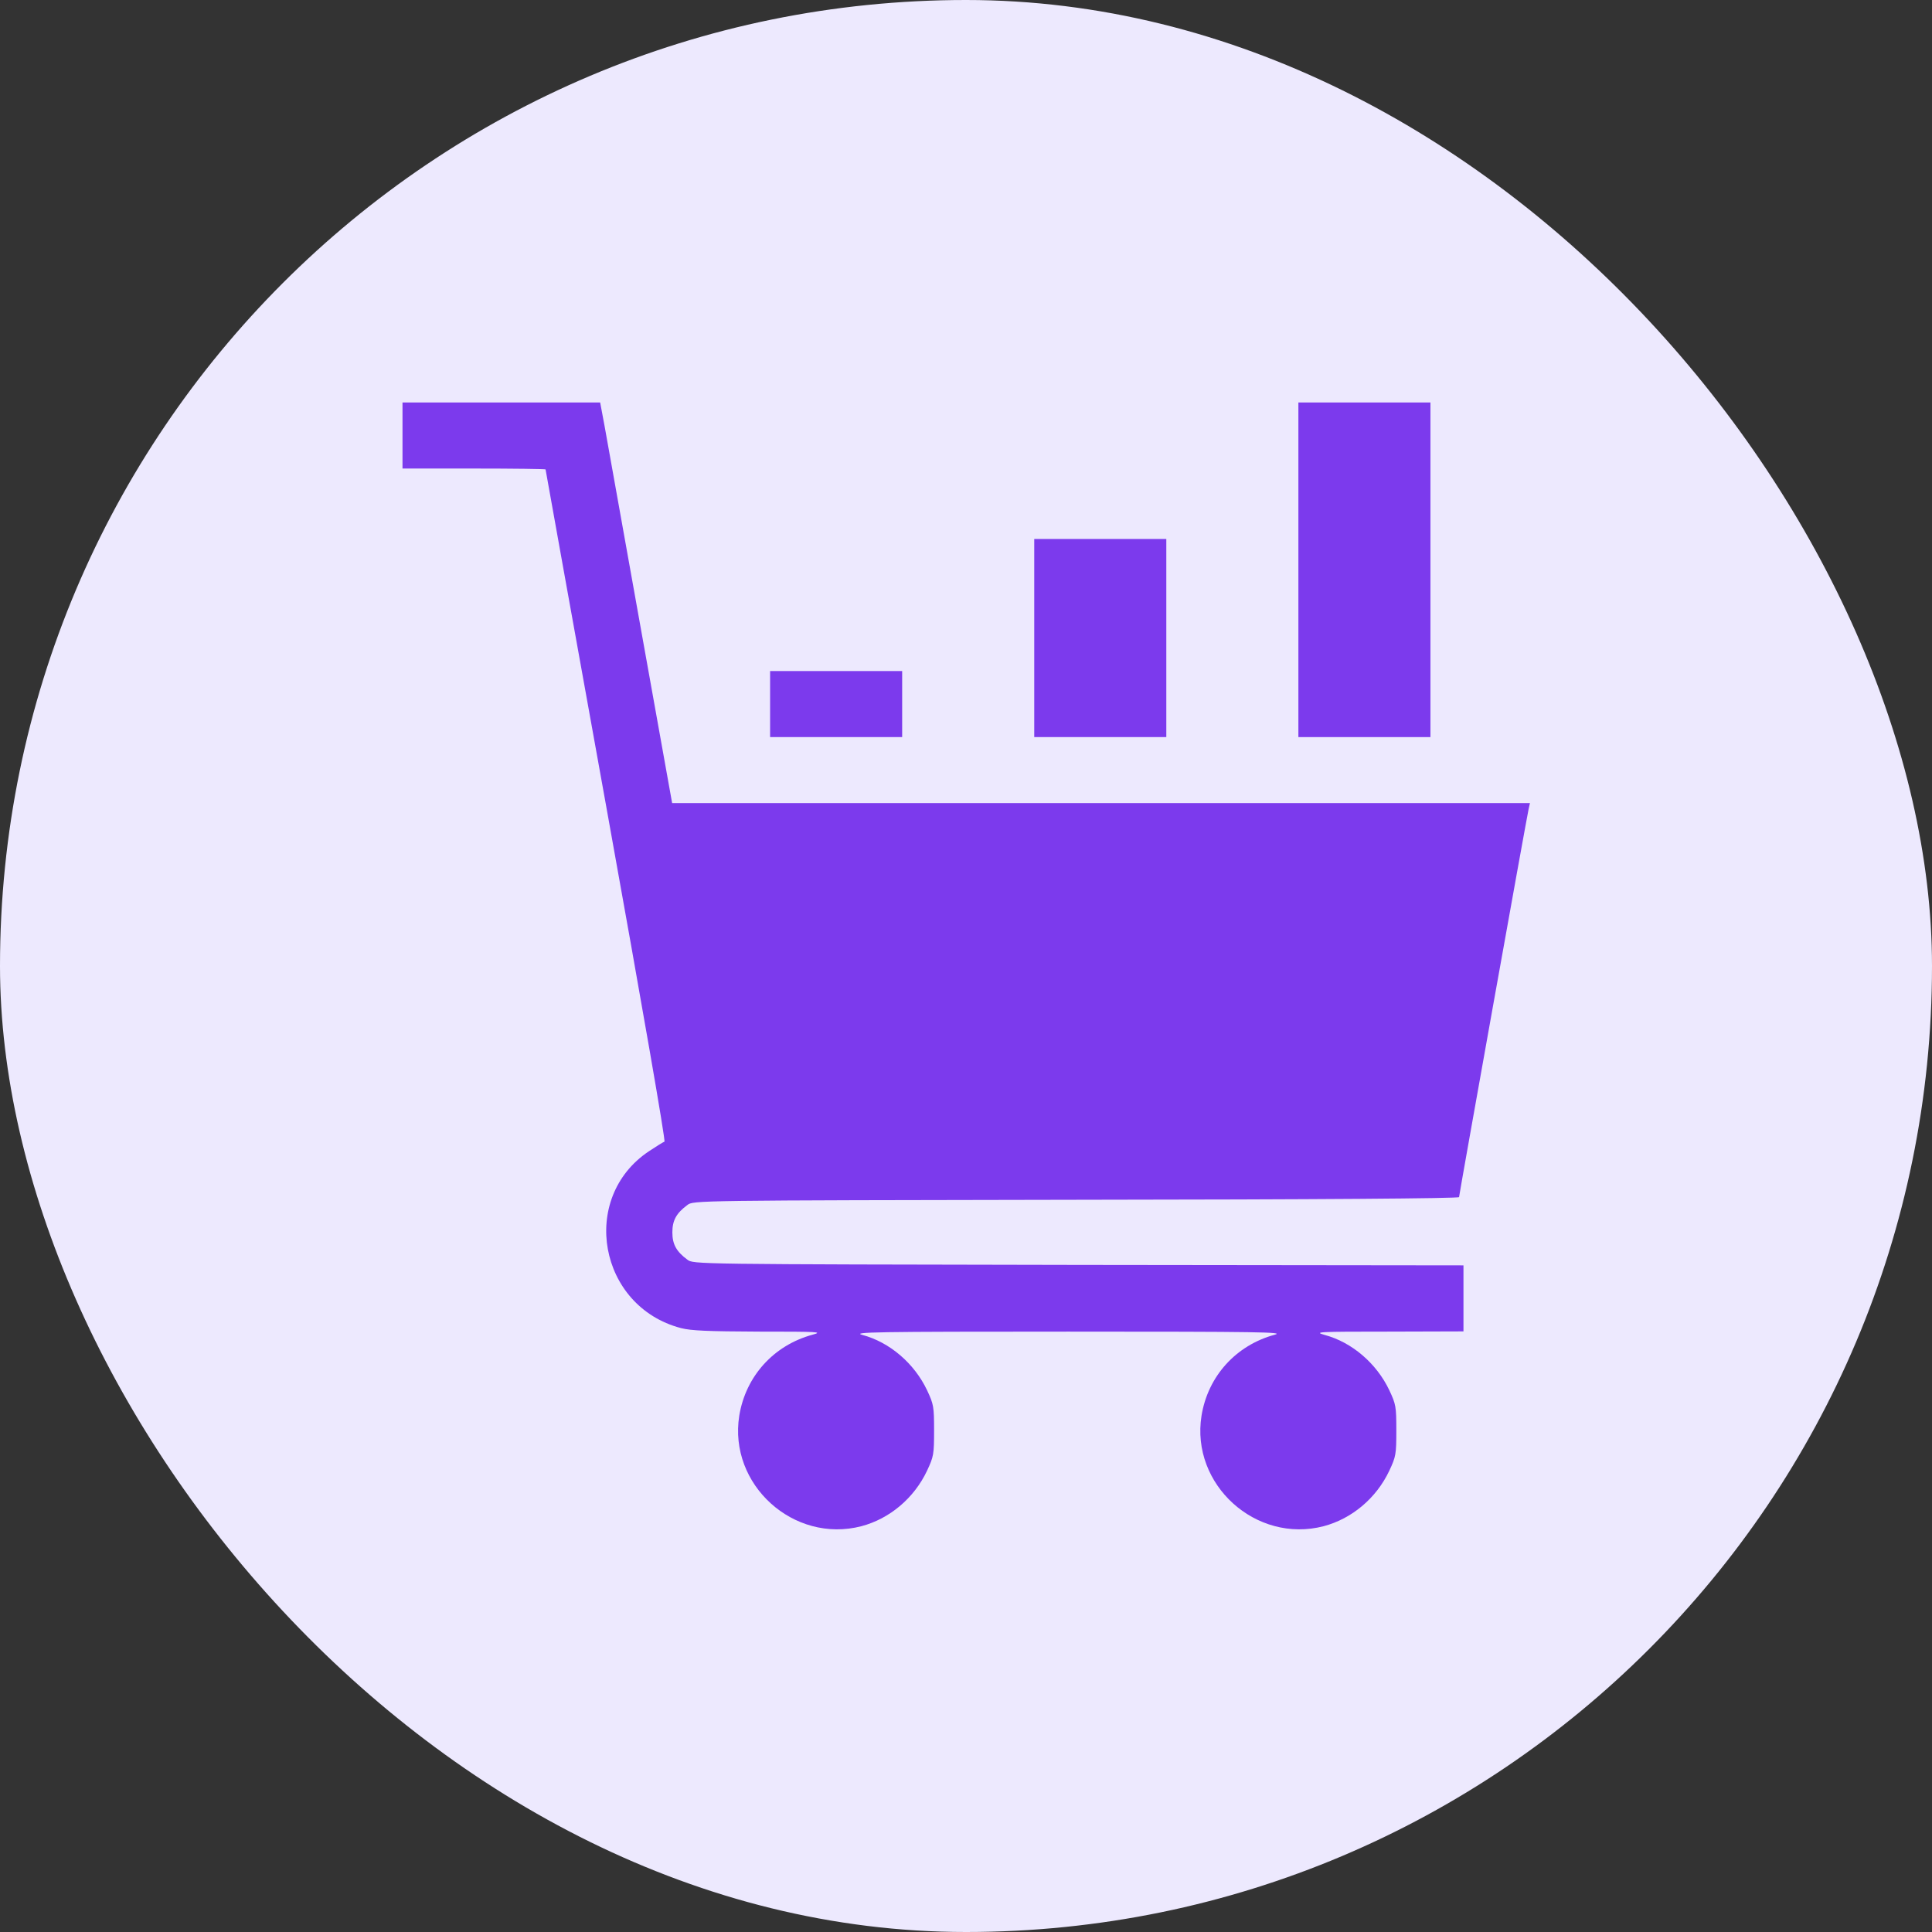 <svg width="96" height="96" viewBox="0 0 96 96" fill="none" xmlns="http://www.w3.org/2000/svg">
<rect x="0" y="0" width="96" height="96" fill="#333333" stroke="none"/>
<rect width="96" height="96" rx="48" fill="#EDE9FE"/>
<g clip-path="url(#clip0_481_724)">
<path d="M20 21.641V23.281H23.555C25.512 23.281 27.109 23.303 27.109 23.325C27.109 23.358 28.466 30.872 30.117 40.038C31.955 50.231 33.081 56.706 33.016 56.728C32.95 56.75 32.6 56.969 32.239 57.209C28.772 59.528 29.745 64.92 33.836 65.992C34.339 66.123 35.181 66.156 37.719 66.167C40.705 66.167 40.902 66.178 40.377 66.32C38.441 66.845 37.052 68.388 36.734 70.345C36.188 73.769 39.436 76.711 42.805 75.836C44.205 75.464 45.419 74.447 46.064 73.08C46.392 72.38 46.414 72.27 46.414 71.078C46.414 69.886 46.392 69.777 46.064 69.077C45.43 67.742 44.205 66.692 42.848 66.331C42.323 66.189 43.428 66.167 53.086 66.167C62.602 66.167 63.848 66.189 63.345 66.32C61.409 66.845 60.02 68.388 59.703 70.345C59.156 73.769 62.405 76.711 65.773 75.836C67.173 75.464 68.388 74.447 69.033 73.08C69.361 72.38 69.383 72.27 69.383 71.078C69.383 69.886 69.361 69.777 69.033 69.077C68.398 67.742 67.173 66.692 65.817 66.331C65.27 66.178 65.489 66.167 68.978 66.167L72.719 66.156V64.516V62.875L53.589 62.853C34.459 62.82 34.448 62.82 34.153 62.591C33.606 62.186 33.409 61.825 33.409 61.234C33.409 60.644 33.606 60.283 34.153 59.878C34.448 59.648 34.459 59.648 53.48 59.616C65.544 59.605 72.5 59.55 72.5 59.484C72.5 59.375 75.836 40.748 75.956 40.202L76.022 39.906H54.705H33.398L31.823 31.123C30.959 26.3 30.161 21.827 30.041 21.17L29.822 20H24.911H20V21.641Z" fill="#7C3AED"/>
<path d="M64.516 28.312V36.625H67.797H71.078V28.312V20H67.797H64.516V28.312Z" fill="#7C3AED"/>
<path d="M51.391 31.703V36.625H54.672H57.953V31.703V26.781H54.672H51.391V31.703Z" fill="#7C3AED"/>
<path d="M38.266 34.984V36.625H41.547H44.828V34.984V33.344H41.547H38.266V34.984Z" fill="#7C3AED"/>
</g>
<defs>
<clipPath id="clip0_481_724">
<rect width="56" height="56" fill="white" transform="translate(20 20)"/>
</clipPath>
</defs>
</svg>
